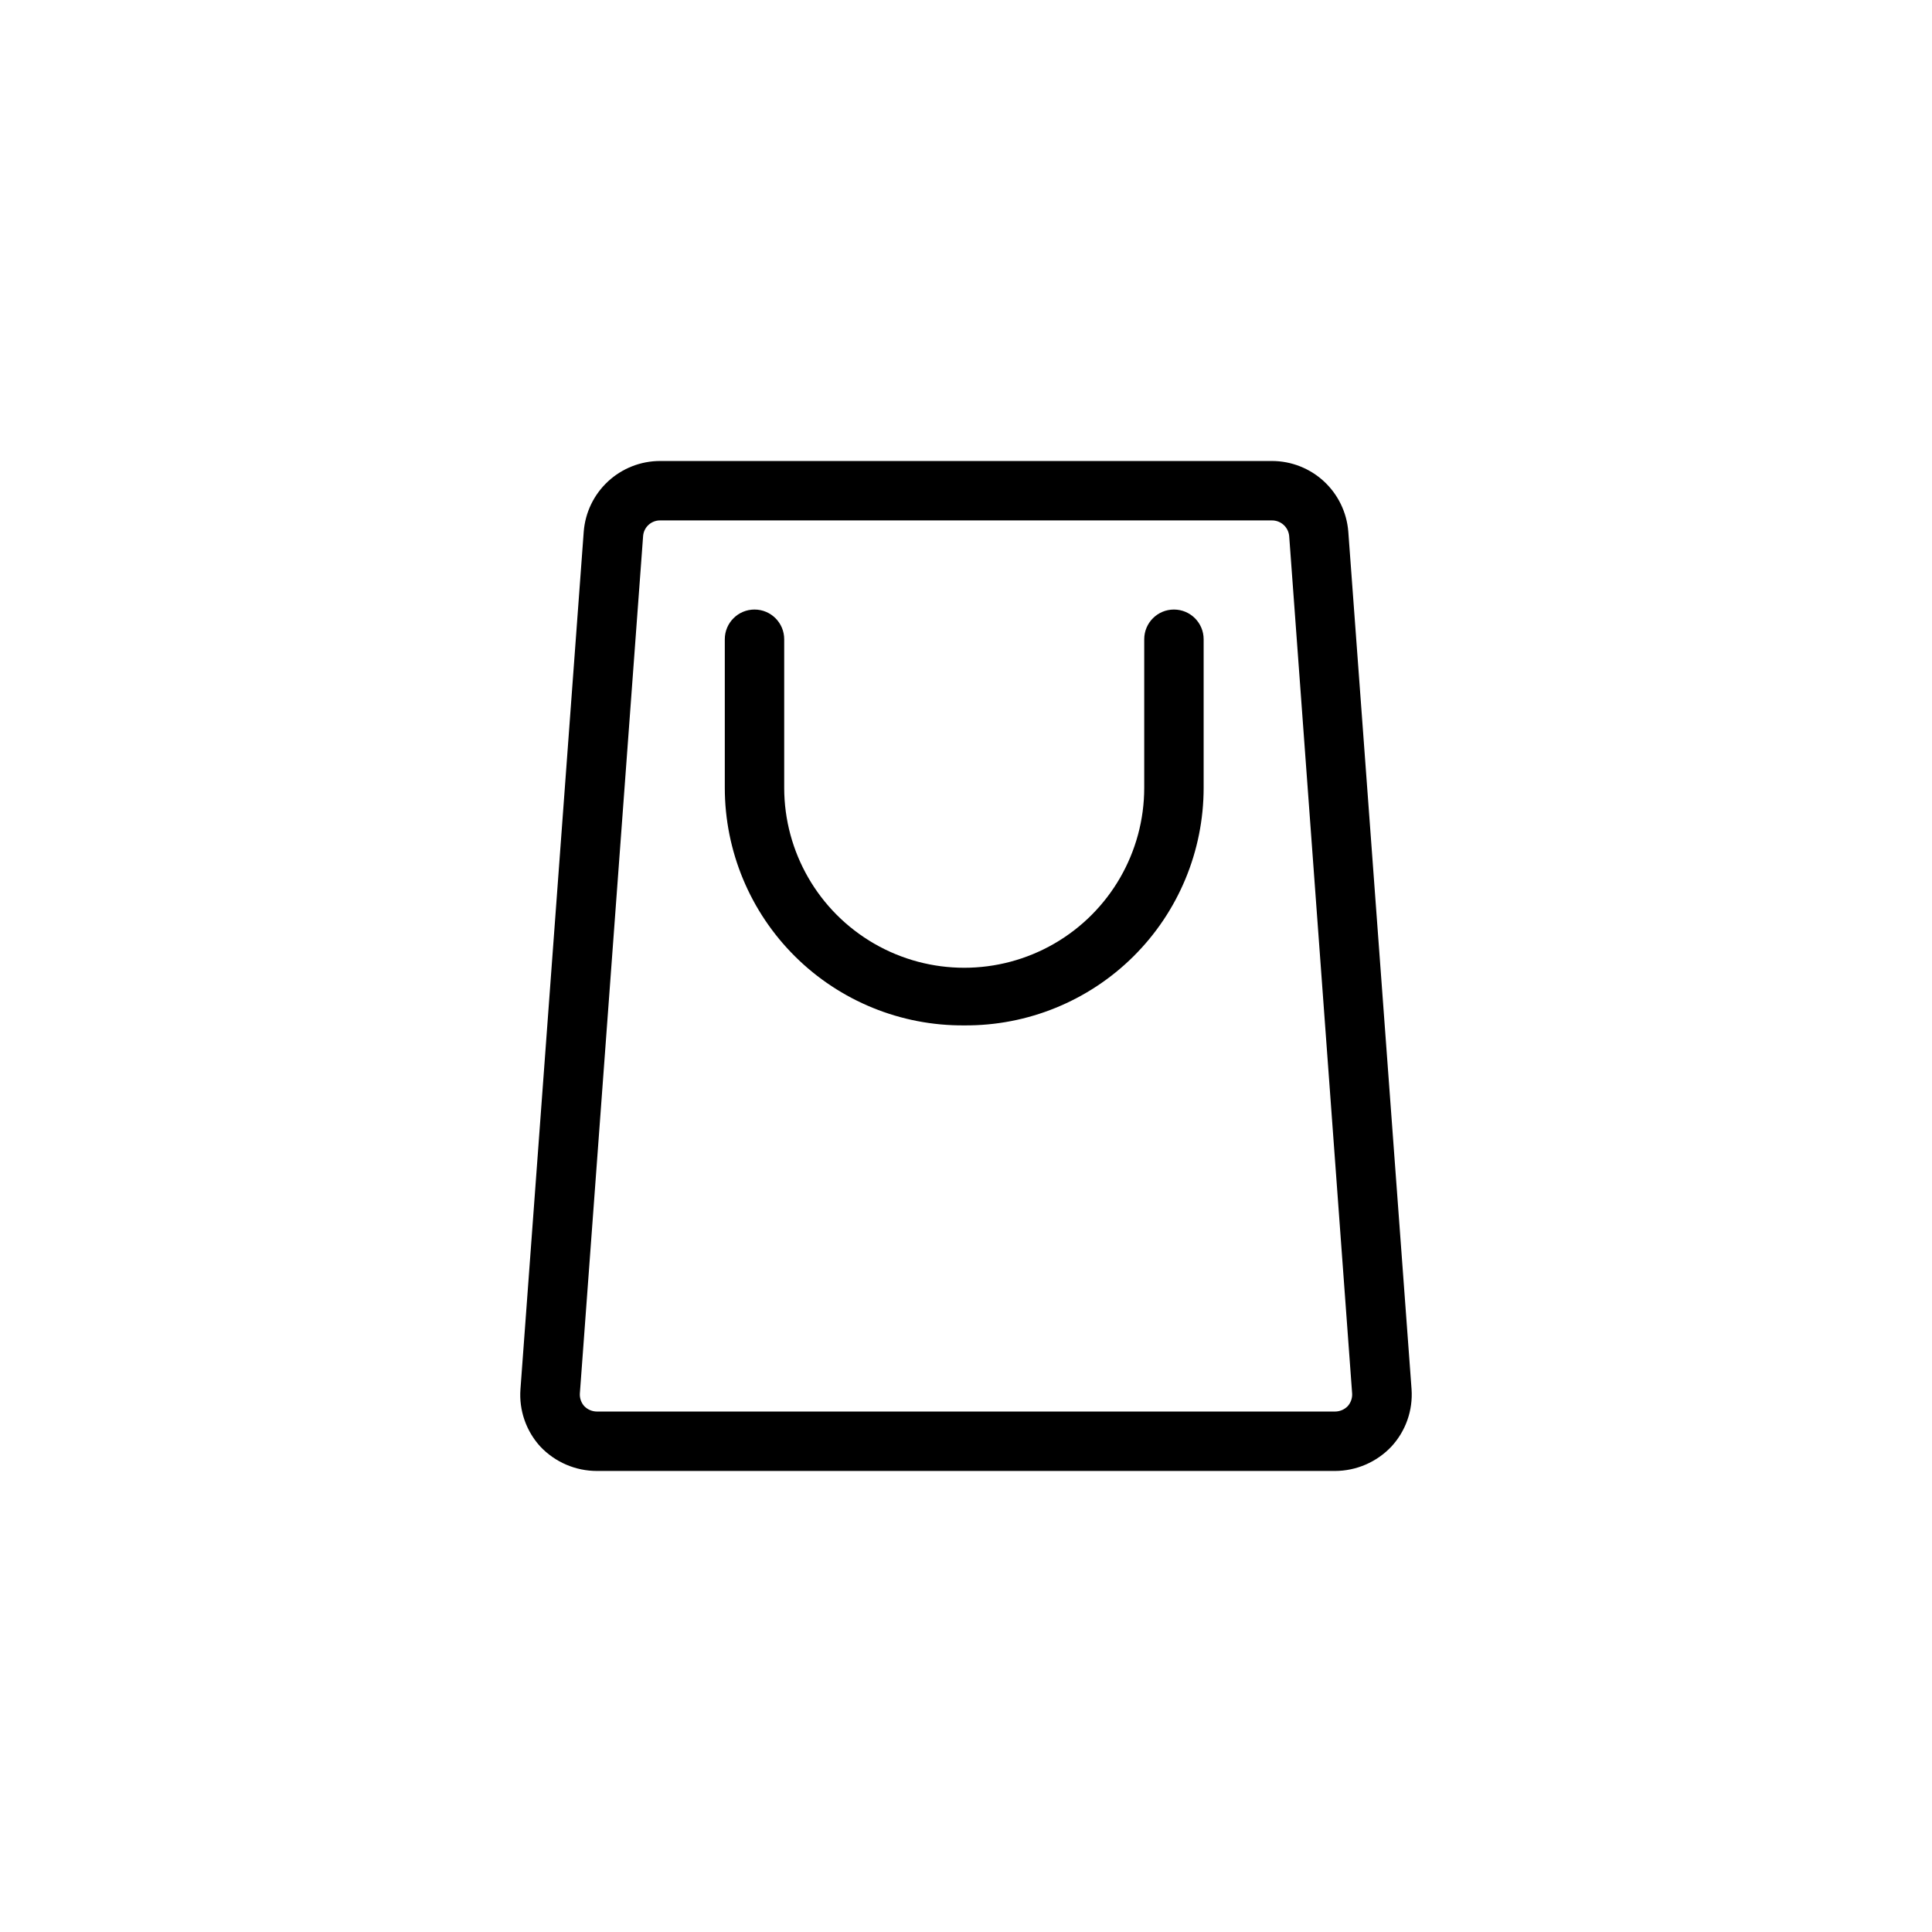 <?xml version="1.0" encoding="UTF-8"?>
<!-- Uploaded to: SVG Repo, www.svgrepo.com, Generator: SVG Repo Mixer Tools -->
<svg fill="#000000" width="800px" height="800px" version="1.1" viewBox="144 144 512 512" xmlns="http://www.w3.org/2000/svg">
 <g>
  <path d="m302.23 533.82h195.54c5.66-0.008 11.066-2.344 14.957-6.457 3.801-4.109 5.738-9.605 5.352-15.191l-16.766-227.27c-0.398-5.098-2.699-9.855-6.449-13.328-3.75-3.473-8.672-5.402-13.781-5.406h-162.16c-5.113 0.004-10.035 1.934-13.785 5.406-3.75 3.473-6.051 8.23-6.445 13.328l-16.77 227.27c-0.406 5.574 1.5 11.07 5.273 15.191 3.91 4.133 9.348 6.469 15.035 6.457zm12.203-247.81c0.203-2.324 2.156-4.102 4.488-4.094h162.16c2.348-0.012 4.32 1.758 4.562 4.094l16.691 227.34c0.055 1.215-0.371 2.402-1.184 3.305-0.891 0.91-2.109 1.422-3.383 1.418h-195.54c-1.273 0.004-2.492-0.508-3.383-1.418-0.812-0.902-1.234-2.09-1.18-3.305z"/>
  <path d="m399.53 415.74c16.781 0.125 32.922-6.453 44.836-18.277 11.914-11.824 18.613-27.914 18.613-44.699v-39.359c0-4.348-3.527-7.871-7.875-7.871-4.348 0-7.871 3.523-7.871 7.871v39.359c0 17.043-9.094 32.793-23.852 41.312-14.762 8.523-32.945 8.523-47.703 0-14.762-8.52-23.855-24.27-23.855-41.312v-39.359c0-4.348-3.523-7.871-7.871-7.871-4.348 0-7.871 3.523-7.871 7.871v39.359c0 16.785 6.699 32.875 18.613 44.699 11.91 11.824 28.051 18.402 44.836 18.277z"/>
 </g>
</svg>